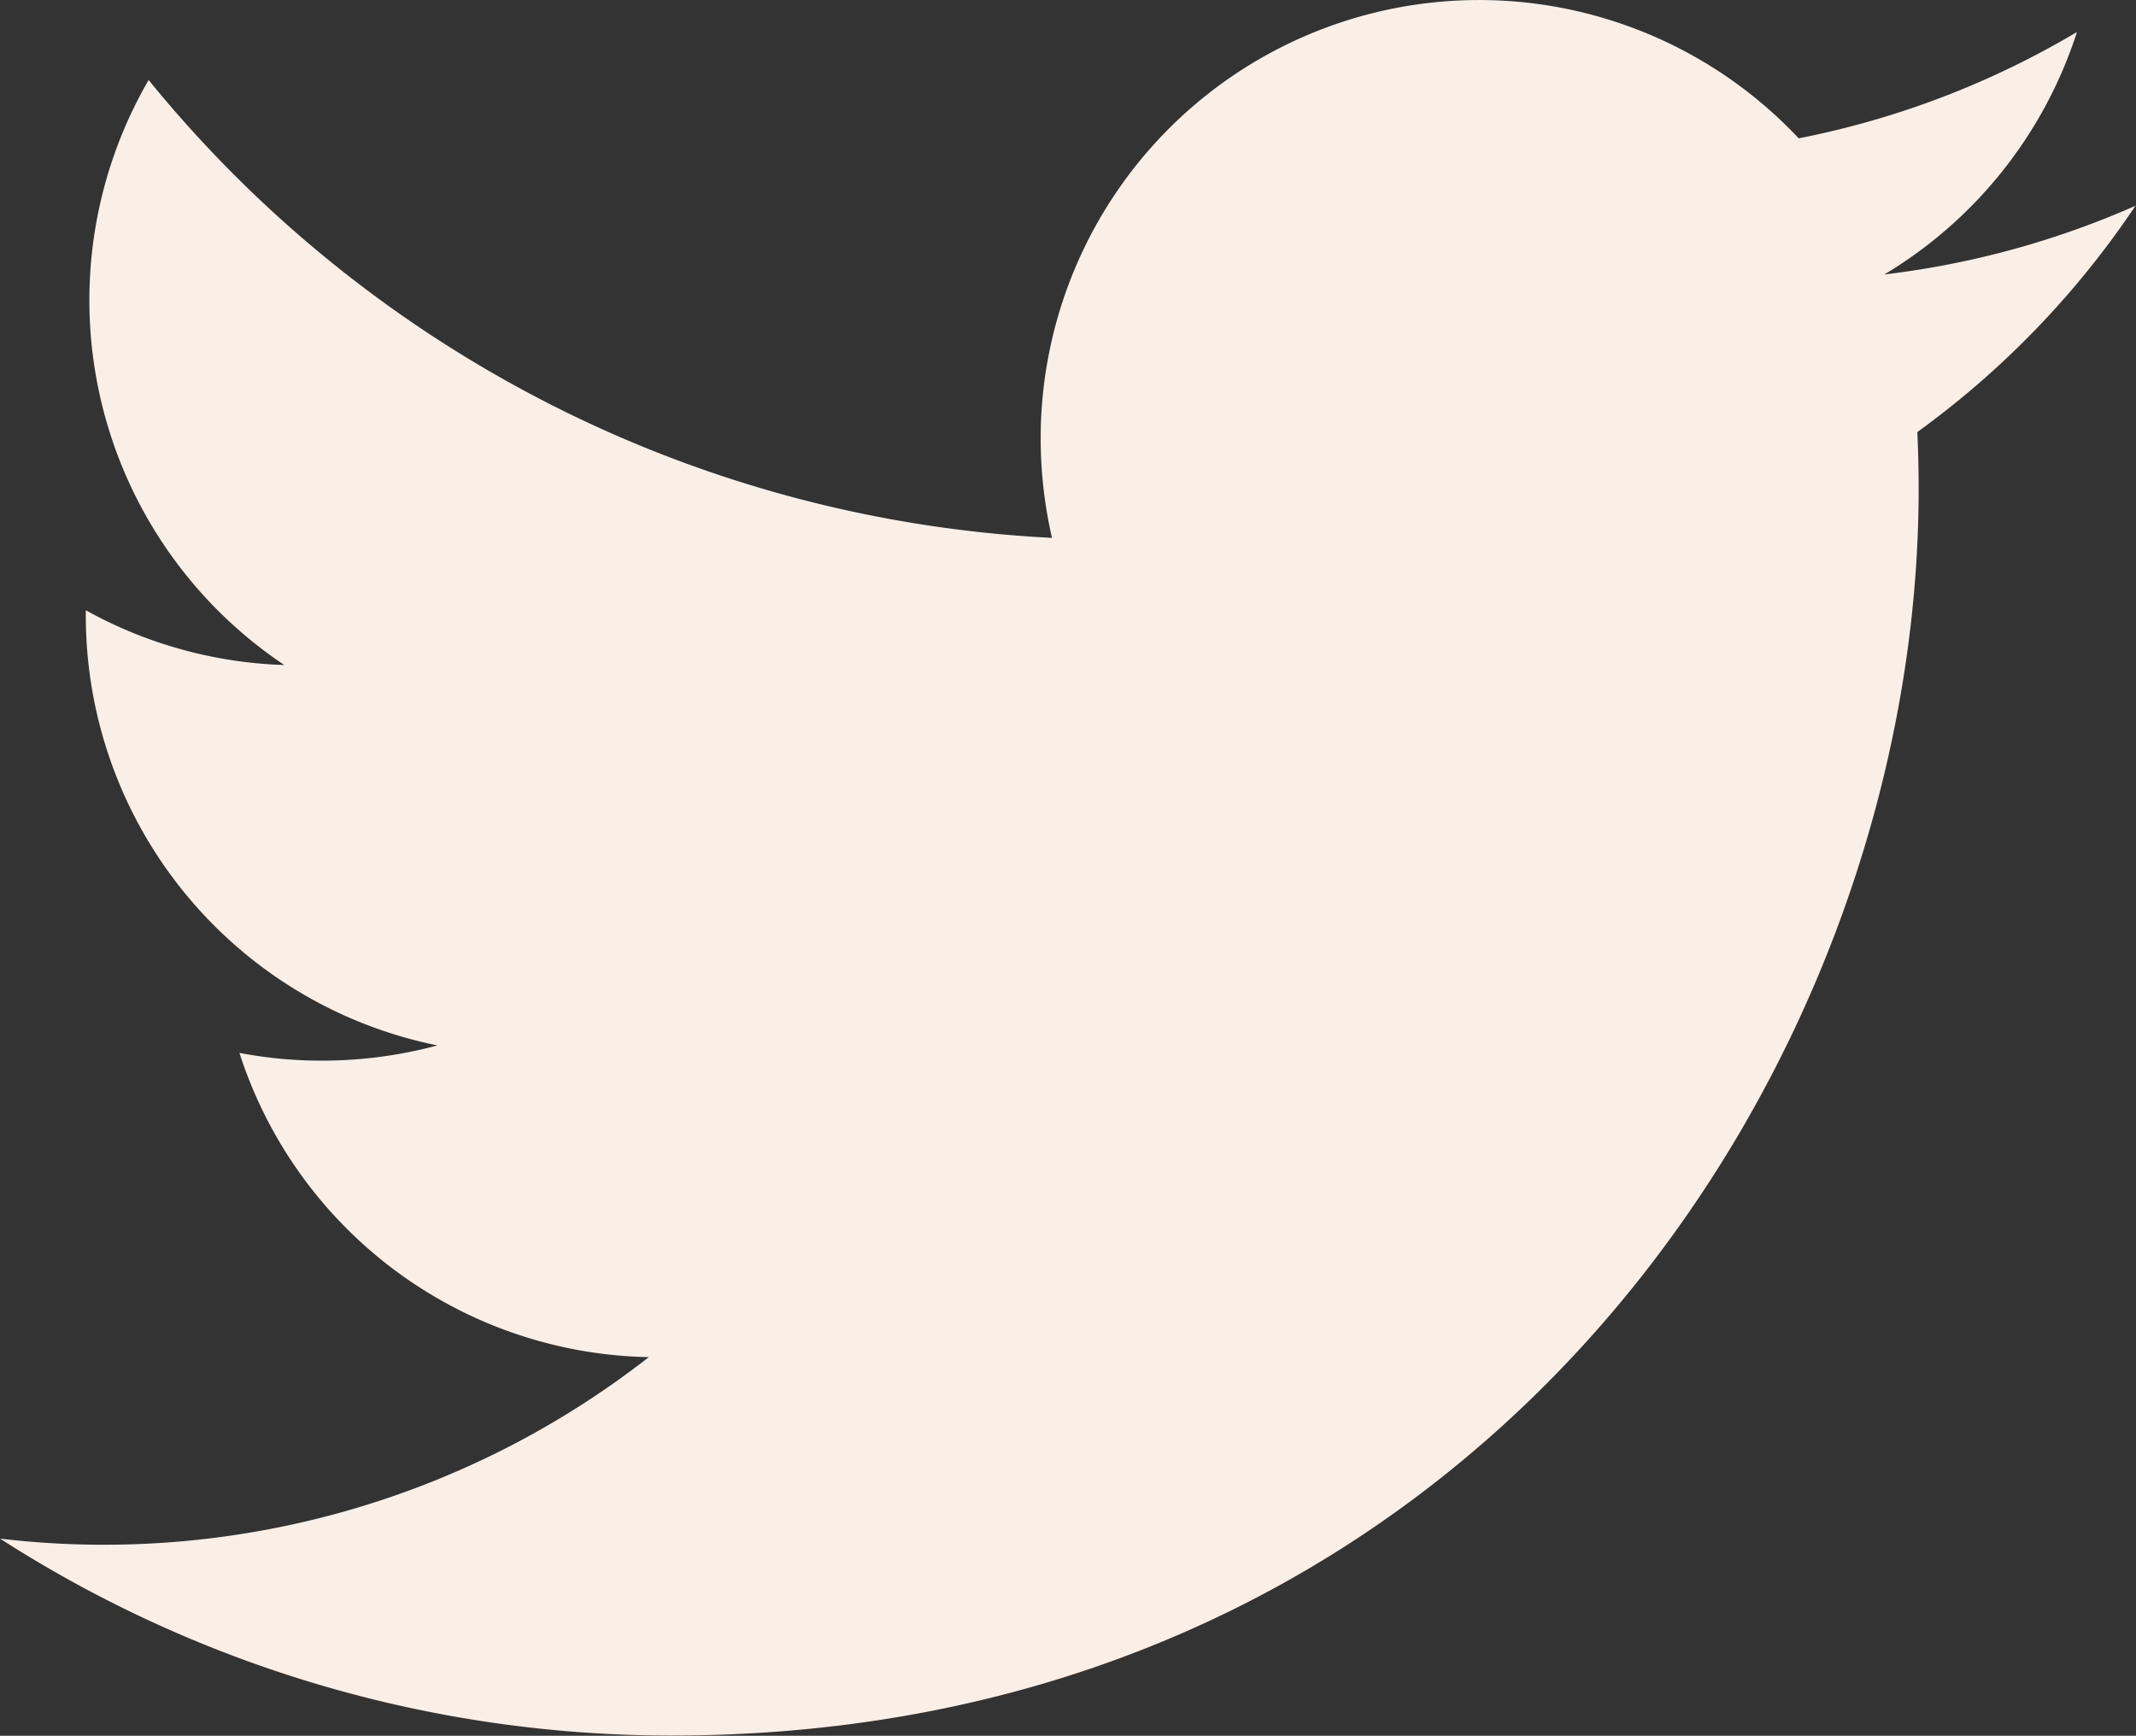 <svg xmlns="http://www.w3.org/2000/svg" width="42.044" height="34.169" viewBox="0 0 42.044 34.169">
  <rect x="0" y="0" width="42.044" height="34.169" fill="#333333" stroke="none"/>
  <path id="パス_5235" data-name="パス 5235" d="M736.261,328.046a17.29,17.29,0,0,1-4.954,1.357,8.652,8.652,0,0,0,3.792-4.773,17.212,17.212,0,0,1-5.477,2.093,8.63,8.63,0,0,0-14.921,5.9,8.774,8.774,0,0,0,.223,1.965,24.491,24.491,0,0,1-17.781-9.013,8.637,8.637,0,0,0,2.671,11.516,8.608,8.608,0,0,1-3.908-1.078c0,.035,0,.072,0,.106a8.633,8.633,0,0,0,6.921,8.46,8.713,8.713,0,0,1-2.272.3,8.576,8.576,0,0,1-1.625-.153,8.633,8.633,0,0,0,8.058,5.989,17.415,17.415,0,0,1-12.77,3.573,24.4,24.4,0,0,0,13.222,3.876c15.867,0,24.543-13.144,24.543-24.542,0-.374-.009-.747-.026-1.117a17.542,17.542,0,0,0,4.3-4.464" transform="translate(-694.217 -324)" fill="#f9efe6"/>
</svg>
